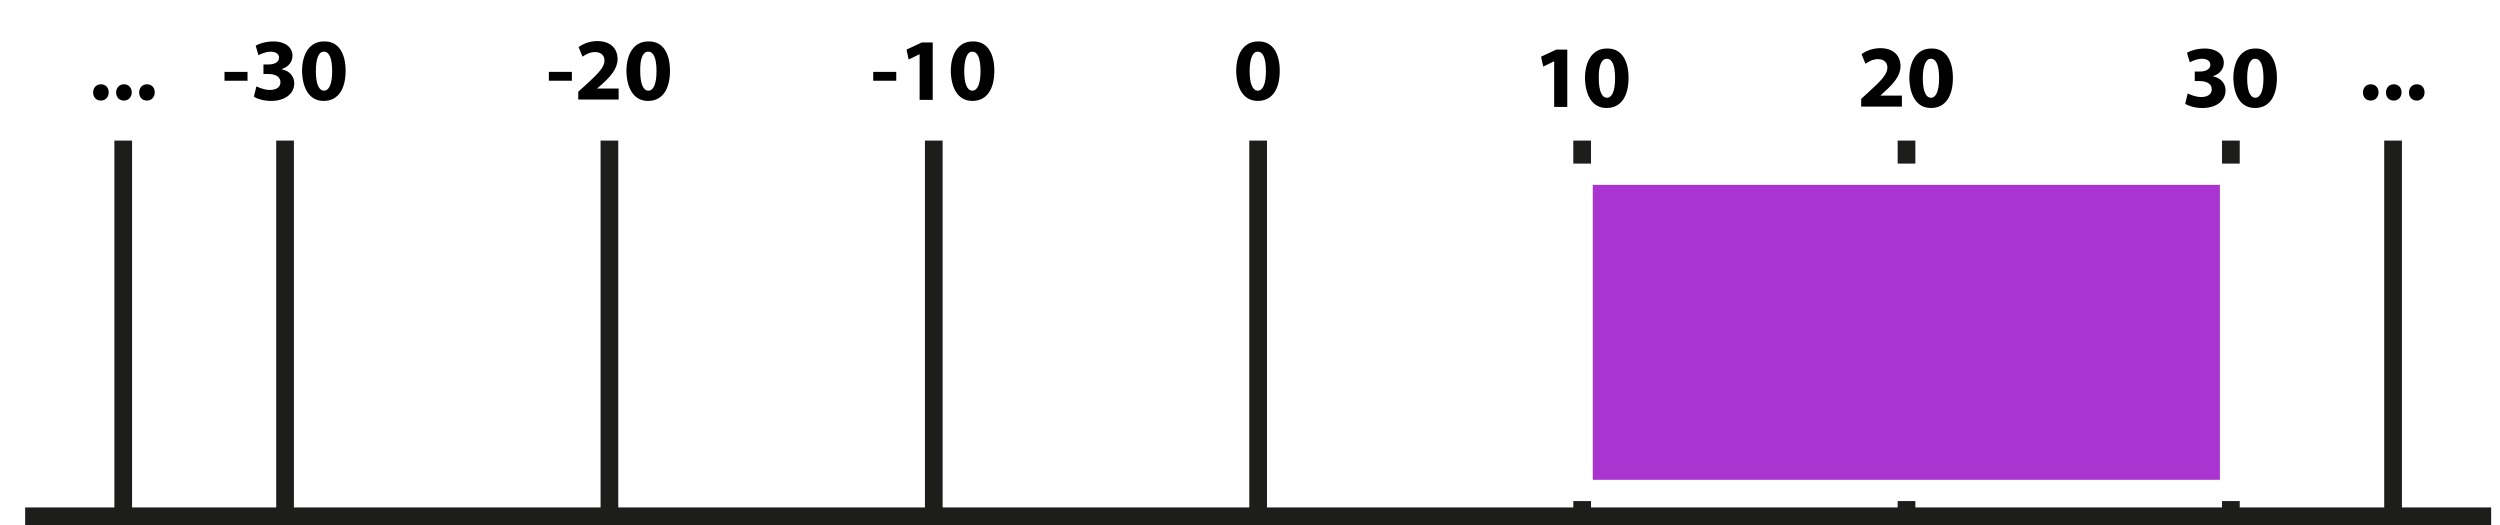 <?xml version="1.0"?>
 <!-- Generator: Adobe Illustrator 22.0.1, SVG Export Plug-In . SVG Version: 6.00 Build 0) --> <svg version="1.1" id="Calque_1" xmlns="http://www.w3.org/2000/svg" xmlns:xlink="http://www.w3.org/1999/xlink" x="0px" y="0px" viewBox="0 0 706 148.3" style="enable-background:new 0 0 706 148.3;" xml:space="preserve" width="706" height="148.3"><rect x="0" y="0" width="706" height="148.3" fill="#333333" stroke="none"/> <style type="text/css"> .st0{fill:#FFFFFF;stroke:#FFFFFF;stroke-width:5;stroke-miterlimit:10;} .st1{fill:none;stroke:#1D1D1B;stroke-width:5;stroke-miterlimit:10;} .st2{enable-background:new ;} .st3{fill:#A934D0;stroke:#FFFFFF;stroke-width:6;stroke-miterlimit:10;} </style> <rect x="2.5" y="2.5" class="st0" width="701" height="143.3"></rect> <line class="st1" x1="7.1" y1="145.8" x2="703.5" y2="145.8"></line> <line class="st1" x1="355.3" y1="39.7" x2="355.3" y2="145.8"></line> <line class="st1" x1="446.8" y1="39.7" x2="446.8" y2="145.8"></line> <line class="st1" x1="538.4" y1="39.7" x2="538.4" y2="145.8"></line> <line class="st1" x1="630" y1="39.7" x2="630" y2="145.8"></line> <line class="st1" x1="675.8" y1="39.7" x2="675.8" y2="145.8"></line> <line class="st1" x1="34.8" y1="39.7" x2="34.8" y2="145.8"></line> <line class="st1" x1="80.5" y1="39.7" x2="80.5" y2="145.8"></line> <line class="st1" x1="172.1" y1="39.7" x2="172.1" y2="145.8"></line> <line class="st1" x1="263.7" y1="39.7" x2="263.7" y2="145.8"></line> <g class="st2"> <path d="M438.9,17.3L438.9,17.3l-3.1,1.5l-0.6-2.8l4.3-2h3.1v16.2h-3.7V17.3z"></path> <path d="M459.9,22c0,5-2,8.5-6.2,8.5c-4.2,0-6-3.8-6.1-8.4c0-4.7,2-8.4,6.2-8.4C458.2,13.6,459.9,17.5,459.9,22z M451.5,22.1 c0,3.7,0.9,5.5,2.3,5.5s2.3-1.8,2.3-5.5c0-3.6-0.8-5.5-2.3-5.5C452.4,16.5,451.4,18.3,451.5,22.1z"></path> </g> <g class="st2"> <path d="M525.6,30.2v-2.3l2.1-1.9c3.5-3.2,5.3-5,5.3-6.9c0-1.3-0.8-2.4-2.7-2.4c-1.4,0-2.6,0.7-3.5,1.3l-1.1-2.7 c1.2-0.9,3.1-1.7,5.3-1.7c3.7,0,5.7,2.1,5.7,5.1c0,2.7-2,4.9-4.3,7L531,27v0h6.1v3.1H525.6z"></path> <path d="M551.5,22c0,5-2,8.5-6.2,8.5c-4.2,0-6-3.8-6.1-8.4c0-4.7,2-8.4,6.2-8.4C549.8,13.6,551.5,17.5,551.5,22z M543,22.1 c0,3.7,0.9,5.5,2.3,5.5s2.3-1.8,2.3-5.5c0-3.6-0.8-5.5-2.3-5.5C544,16.5,543,18.3,543,22.1z"></path> </g> <g class="st2"> <path d="M617.8,26.4c0.7,0.3,2.2,1,3.8,1c2,0,3-0.9,3-2.2c0-1.6-1.6-2.3-3.3-2.3h-1.5v-2.7h1.5c1.3,0,2.9-0.5,2.9-1.9 c0-1-0.8-1.7-2.4-1.7c-1.3,0-2.7,0.6-3.4,1l-0.8-2.7c1-0.6,2.9-1.2,5-1.2c3.5,0,5.4,1.8,5.4,4c0,1.7-1,3.1-3,3.8v0.1 c1.9,0.3,3.5,1.8,3.5,3.9c0,2.9-2.5,5-6.6,5c-2.1,0-3.9-0.6-4.8-1.2L617.8,26.4z"></path> <path d="M643,22c0,5-2,8.5-6.2,8.5c-4.2,0-6-3.8-6.1-8.4c0-4.7,2-8.4,6.2-8.4C641.3,13.6,643,17.5,643,22z M634.6,22.1 c0,3.7,0.9,5.5,2.3,5.5s2.3-1.8,2.3-5.5c0-3.6-0.8-5.5-2.3-5.5C635.5,16.5,634.6,18.3,634.6,22.1z"></path> </g> <g class="st2"> <path d="M361.4,20c0,5-2,8.5-6.2,8.5c-4.2,0-6-3.8-6.1-8.4c0-4.7,2-8.4,6.2-8.4C359.7,11.6,361.4,15.5,361.4,20z M352.9,20.1 c0,3.7,0.9,5.5,2.3,5.5s2.3-1.8,2.3-5.5c0-3.6-0.8-5.5-2.3-5.5C353.9,14.5,352.9,16.3,352.9,20.1z"></path> </g> <g class="st2"> <path d="M253.1,20.3v2.5h-6.5v-2.5H253.1z"></path> <path d="M259.7,15.3L259.7,15.3l-3.1,1.5l-0.6-2.8l4.3-2h3.1v16.2h-3.7V15.3z"></path> <path d="M280.8,20c0,5-2,8.5-6.2,8.5c-4.2,0-6-3.8-6.1-8.4c0-4.7,2-8.4,6.2-8.4C279.1,11.6,280.8,15.5,280.8,20z M272.3,20.1 c0,3.7,0.9,5.5,2.3,5.5s2.3-1.8,2.3-5.5c0-3.6-0.8-5.5-2.3-5.5C273.3,14.5,272.3,16.3,272.3,20.1z"></path> </g> <g class="st2"> <path d="M161.5,20.3v2.5H155v-2.5H161.5z"></path> <path d="M163.3,28.2v-2.3l2.1-1.9c3.5-3.2,5.3-5,5.3-6.9c0-1.3-0.8-2.4-2.7-2.4c-1.4,0-2.6,0.7-3.5,1.3l-1.1-2.7 c1.2-0.9,3.1-1.7,5.3-1.7c3.7,0,5.7,2.1,5.7,5.1c0,2.7-2,4.9-4.3,7l-1.5,1.3v0h6.1v3.1H163.3z"></path> <path d="M189.2,20c0,5-2,8.5-6.2,8.5c-4.2,0-6-3.8-6.1-8.4c0-4.7,2-8.4,6.2-8.4C187.5,11.6,189.2,15.5,189.2,20z M180.8,20.1 c0,3.7,0.9,5.5,2.3,5.5s2.3-1.8,2.3-5.5c0-3.6-0.8-5.5-2.3-5.5C181.7,14.5,180.7,16.3,180.8,20.1z"></path> </g> <g class="st2"> <path d="M69.9,20.3v2.5h-6.5v-2.5H69.9z"></path> <path d="M72.4,24.4c0.7,0.3,2.2,1,3.8,1c2,0,3-0.9,3-2.2c0-1.6-1.6-2.3-3.3-2.3h-1.5v-2.7h1.5c1.3,0,2.9-0.5,2.9-1.9 c0-1-0.8-1.7-2.4-1.7c-1.3,0-2.7,0.6-3.4,1l-0.8-2.7c1-0.6,2.9-1.2,5-1.2c3.5,0,5.4,1.8,5.4,4c0,1.7-1,3.1-3,3.8v0.1 c1.9,0.3,3.5,1.8,3.5,3.9c0,2.9-2.5,5-6.6,5c-2.1,0-3.9-0.6-4.8-1.2L72.4,24.4z"></path> <path d="M97.6,20c0,5-2,8.5-6.2,8.5c-4.2,0-6-3.8-6.1-8.4c0-4.7,2-8.4,6.2-8.4C95.9,11.6,97.6,15.5,97.6,20z M89.2,20.1 c0,3.7,0.9,5.5,2.3,5.5s2.3-1.8,2.3-5.5c0-3.6-0.8-5.5-2.3-5.5C90.1,14.5,89.2,16.3,89.2,20.1z"></path> </g> <g class="st2"> <path d="M26.3,26.1c0-1.3,0.9-2.3,2.2-2.3s2.2,0.9,2.2,2.3c0,1.3-0.9,2.3-2.2,2.3C27.2,28.4,26.3,27.5,26.3,26.1z"></path> <path d="M32.8,26.1c0-1.3,0.9-2.3,2.2-2.3s2.2,0.9,2.2,2.3c0,1.3-0.9,2.3-2.2,2.3C33.7,28.4,32.8,27.5,32.8,26.1z"></path> <path d="M39.3,26.1c0-1.3,0.9-2.3,2.2-2.3s2.2,0.9,2.2,2.3c0,1.3-0.9,2.3-2.2,2.3C40.2,28.4,39.3,27.5,39.3,26.1z"></path> </g> <g class="st2"> <path d="M667.3,26.1c0-1.3,0.9-2.3,2.2-2.3s2.2,0.9,2.2,2.3c0,1.3-0.9,2.3-2.2,2.3C668.2,28.4,667.3,27.5,667.3,26.1z"></path> <path d="M673.8,26.1c0-1.3,0.9-2.3,2.2-2.3s2.2,0.9,2.2,2.3c0,1.3-0.9,2.3-2.2,2.3C674.7,28.4,673.8,27.5,673.8,26.1z"></path> <path d="M680.3,26.1c0-1.3,0.9-2.3,2.2-2.3c1.3,0,2.2,0.9,2.2,2.3c0,1.3-0.9,2.3-2.2,2.3C681.2,28.4,680.3,27.5,680.3,26.1z"></path> </g> <rect x="446.8" y="49.2" class="st3" width="183.1" height="89.3"></rect> </svg> 